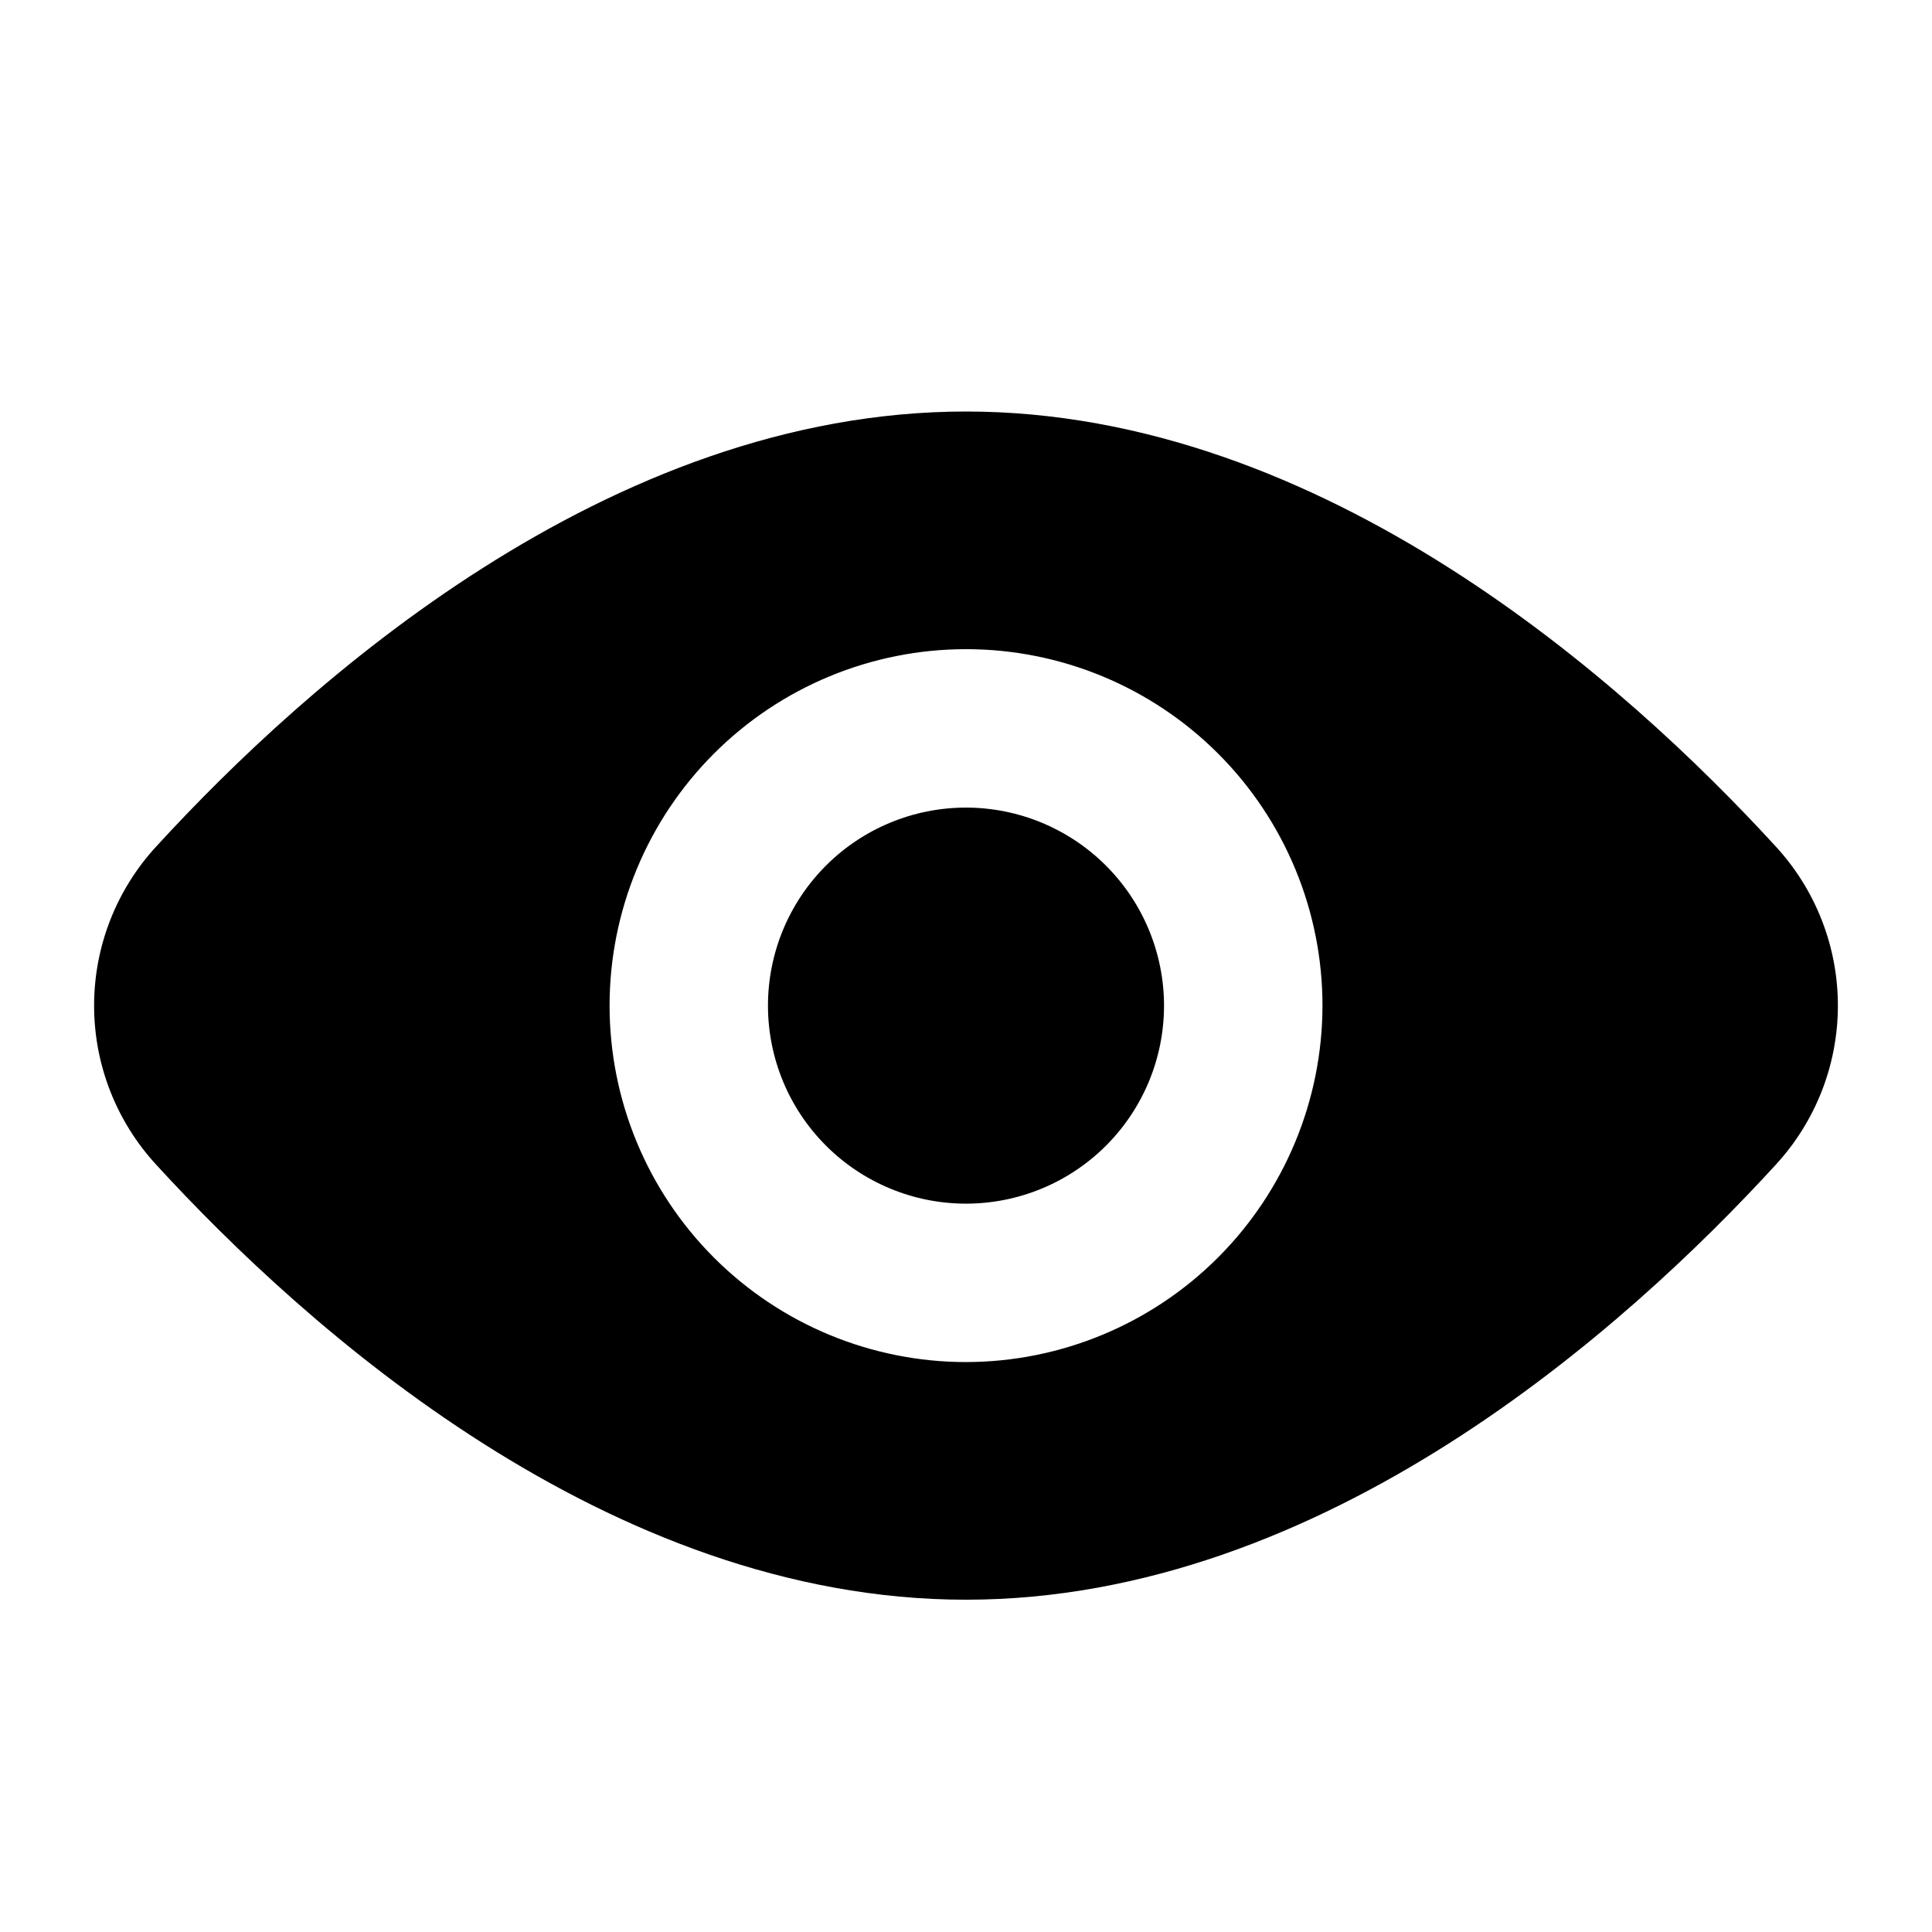 <?xml version="1.0" encoding="UTF-8"?>
<!-- Uploaded to: ICON Repo, www.svgrepo.com, Generator: ICON Repo Mixer Tools -->
<svg fill="#000000" width="800px" height="800px" version="1.1" viewBox="144 144 512 512" xmlns="http://www.w3.org/2000/svg">
 <path d="m452.48 410.5c0 13.918-5.531 27.266-15.371 37.109-9.844 9.84-23.191 15.371-37.109 15.371-13.922 0-27.27-5.531-37.109-15.371-9.844-9.844-15.371-23.191-15.371-37.109 0-13.922 5.527-27.27 15.371-37.109 9.84-9.844 23.188-15.371 37.109-15.371 13.914 0.012 27.254 5.543 37.094 15.383 9.84 9.84 15.371 23.18 15.387 37.098zm162.04 42.25c-39.406 43.008-119.66 115.19-214.52 115.19-94.855 0-175.11-72.18-214.52-115.19-10.637-11.5-16.543-26.59-16.543-42.25 0-15.664 5.906-30.754 16.543-42.254 39.402-43.008 119.66-115.19 214.52-115.19s175.11 72.18 214.52 115.19l-0.004-0.004c10.637 11.5 16.543 26.59 16.543 42.254 0 15.66-5.906 30.75-16.543 42.25zm-120.05-42.25c0-25.055-9.949-49.082-27.668-66.797-17.715-17.715-41.742-27.668-66.793-27.668-25.055 0-49.082 9.953-66.797 27.668-17.715 17.715-27.668 41.742-27.668 66.797 0 25.051 9.953 49.078 27.668 66.793 17.715 17.719 41.742 27.668 66.797 27.668 25.043-0.027 49.055-9.988 66.766-27.695 17.707-17.711 27.668-41.723 27.695-66.766z"/>
</svg>